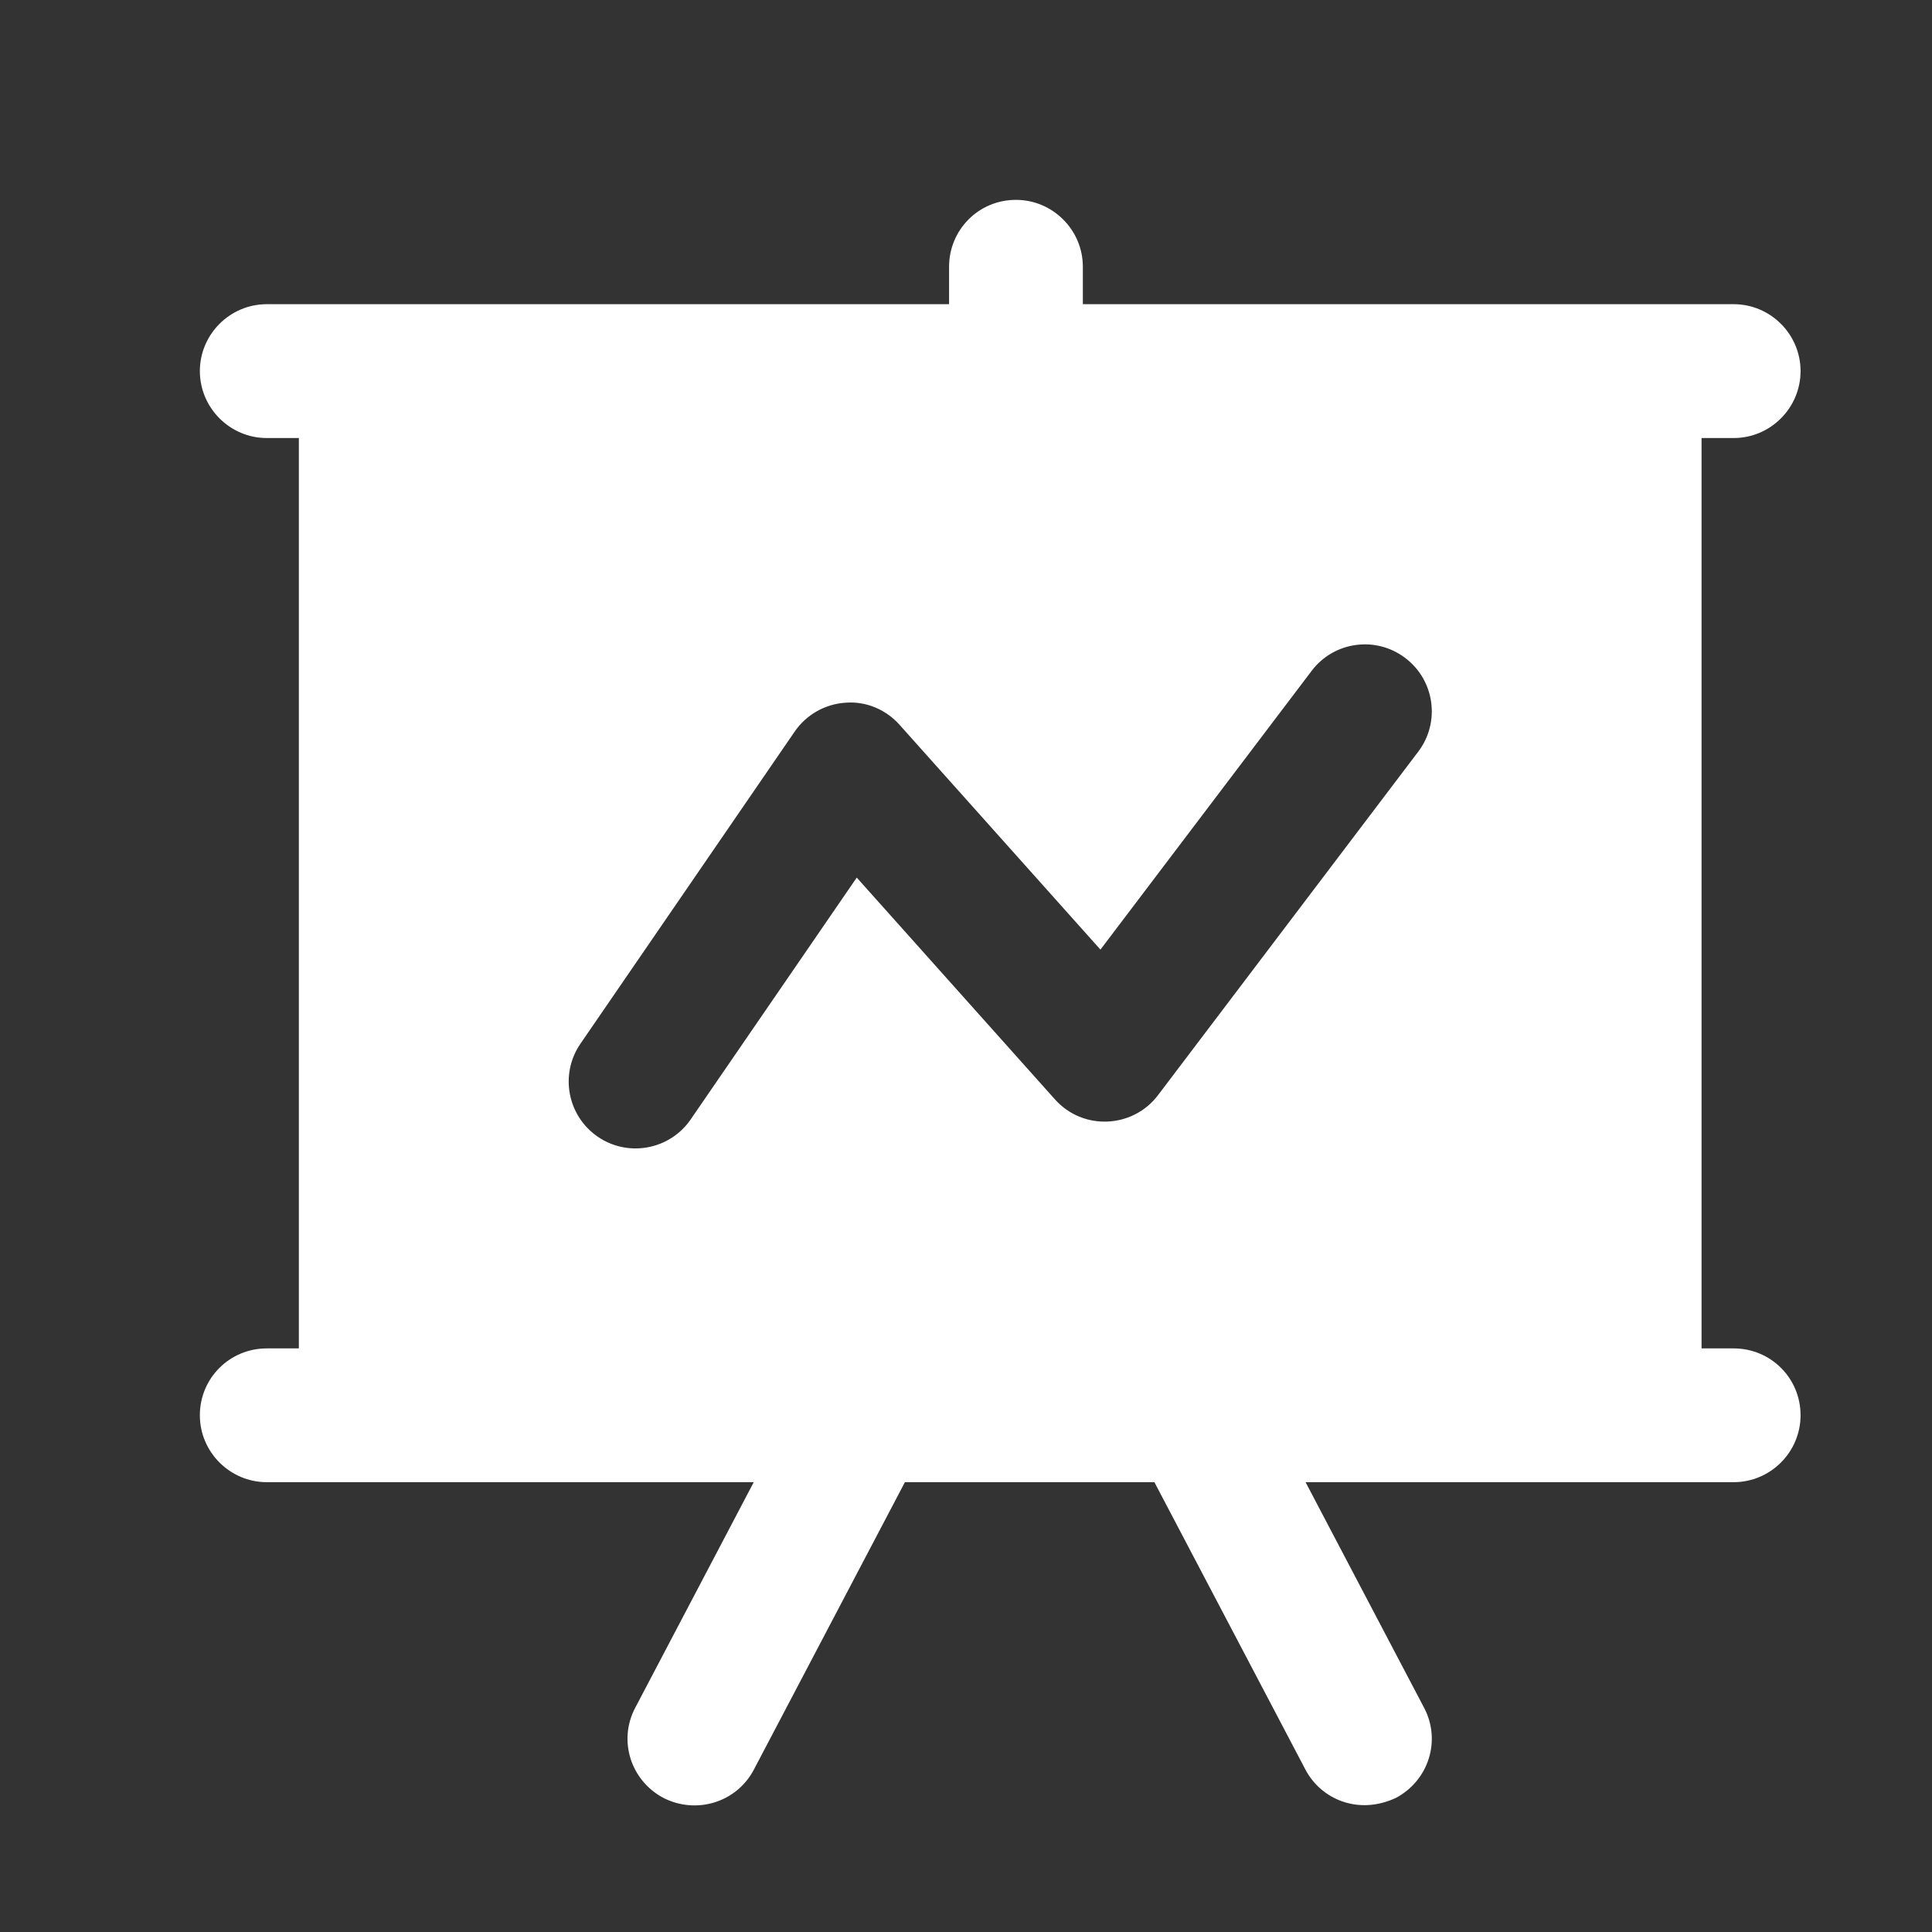 <svg width="29" height="29" viewBox="0 0 29 29" fill="none" xmlns="http://www.w3.org/2000/svg">
<rect x="0" y="0" width="29" height="29" fill="#333333" stroke="none"/>
<path d="M26.023 20.24H25.541V6.575H26.023C26.576 6.575 27.027 6.123 27.027 5.57C27.027 5.018 26.576 4.566 26.023 4.566H16.254V4.004C16.254 3.452 15.802 3 15.25 3C14.687 3 14.246 3.452 14.246 4.004V4.566H4.004C3.452 4.566 3 5.018 3 5.57C3 6.123 3.452 6.575 4.004 6.575H4.486V20.24H4.004C3.452 20.24 3 20.682 3 21.244C3 21.796 3.452 22.248 4.004 22.248H11.314L9.536 25.632C9.275 26.124 9.466 26.726 9.958 26.987C10.45 27.238 11.053 27.058 11.314 26.566L13.583 22.248H17.328L19.597 26.566C19.832 27.009 20.391 27.25 20.953 26.987C21.445 26.726 21.636 26.124 21.375 25.632L19.597 22.248H26.023C26.576 22.248 27.027 21.796 27.027 21.244C27.027 20.682 26.576 20.24 26.023 20.24ZM21.288 11.283L17.382 16.439C17.008 16.934 16.261 16.979 15.834 16.501L12.86 13.173L10.368 16.802C10.055 17.259 9.428 17.376 8.972 17.062C8.515 16.748 8.399 16.123 8.713 15.666L11.928 10.982C12.102 10.728 12.384 10.568 12.691 10.548C13.001 10.523 13.299 10.651 13.504 10.881L16.518 14.254L19.688 10.07C20.021 9.629 20.651 9.54 21.094 9.877C21.536 10.212 21.623 10.841 21.288 11.283Z" fill="white"/>
</svg>
